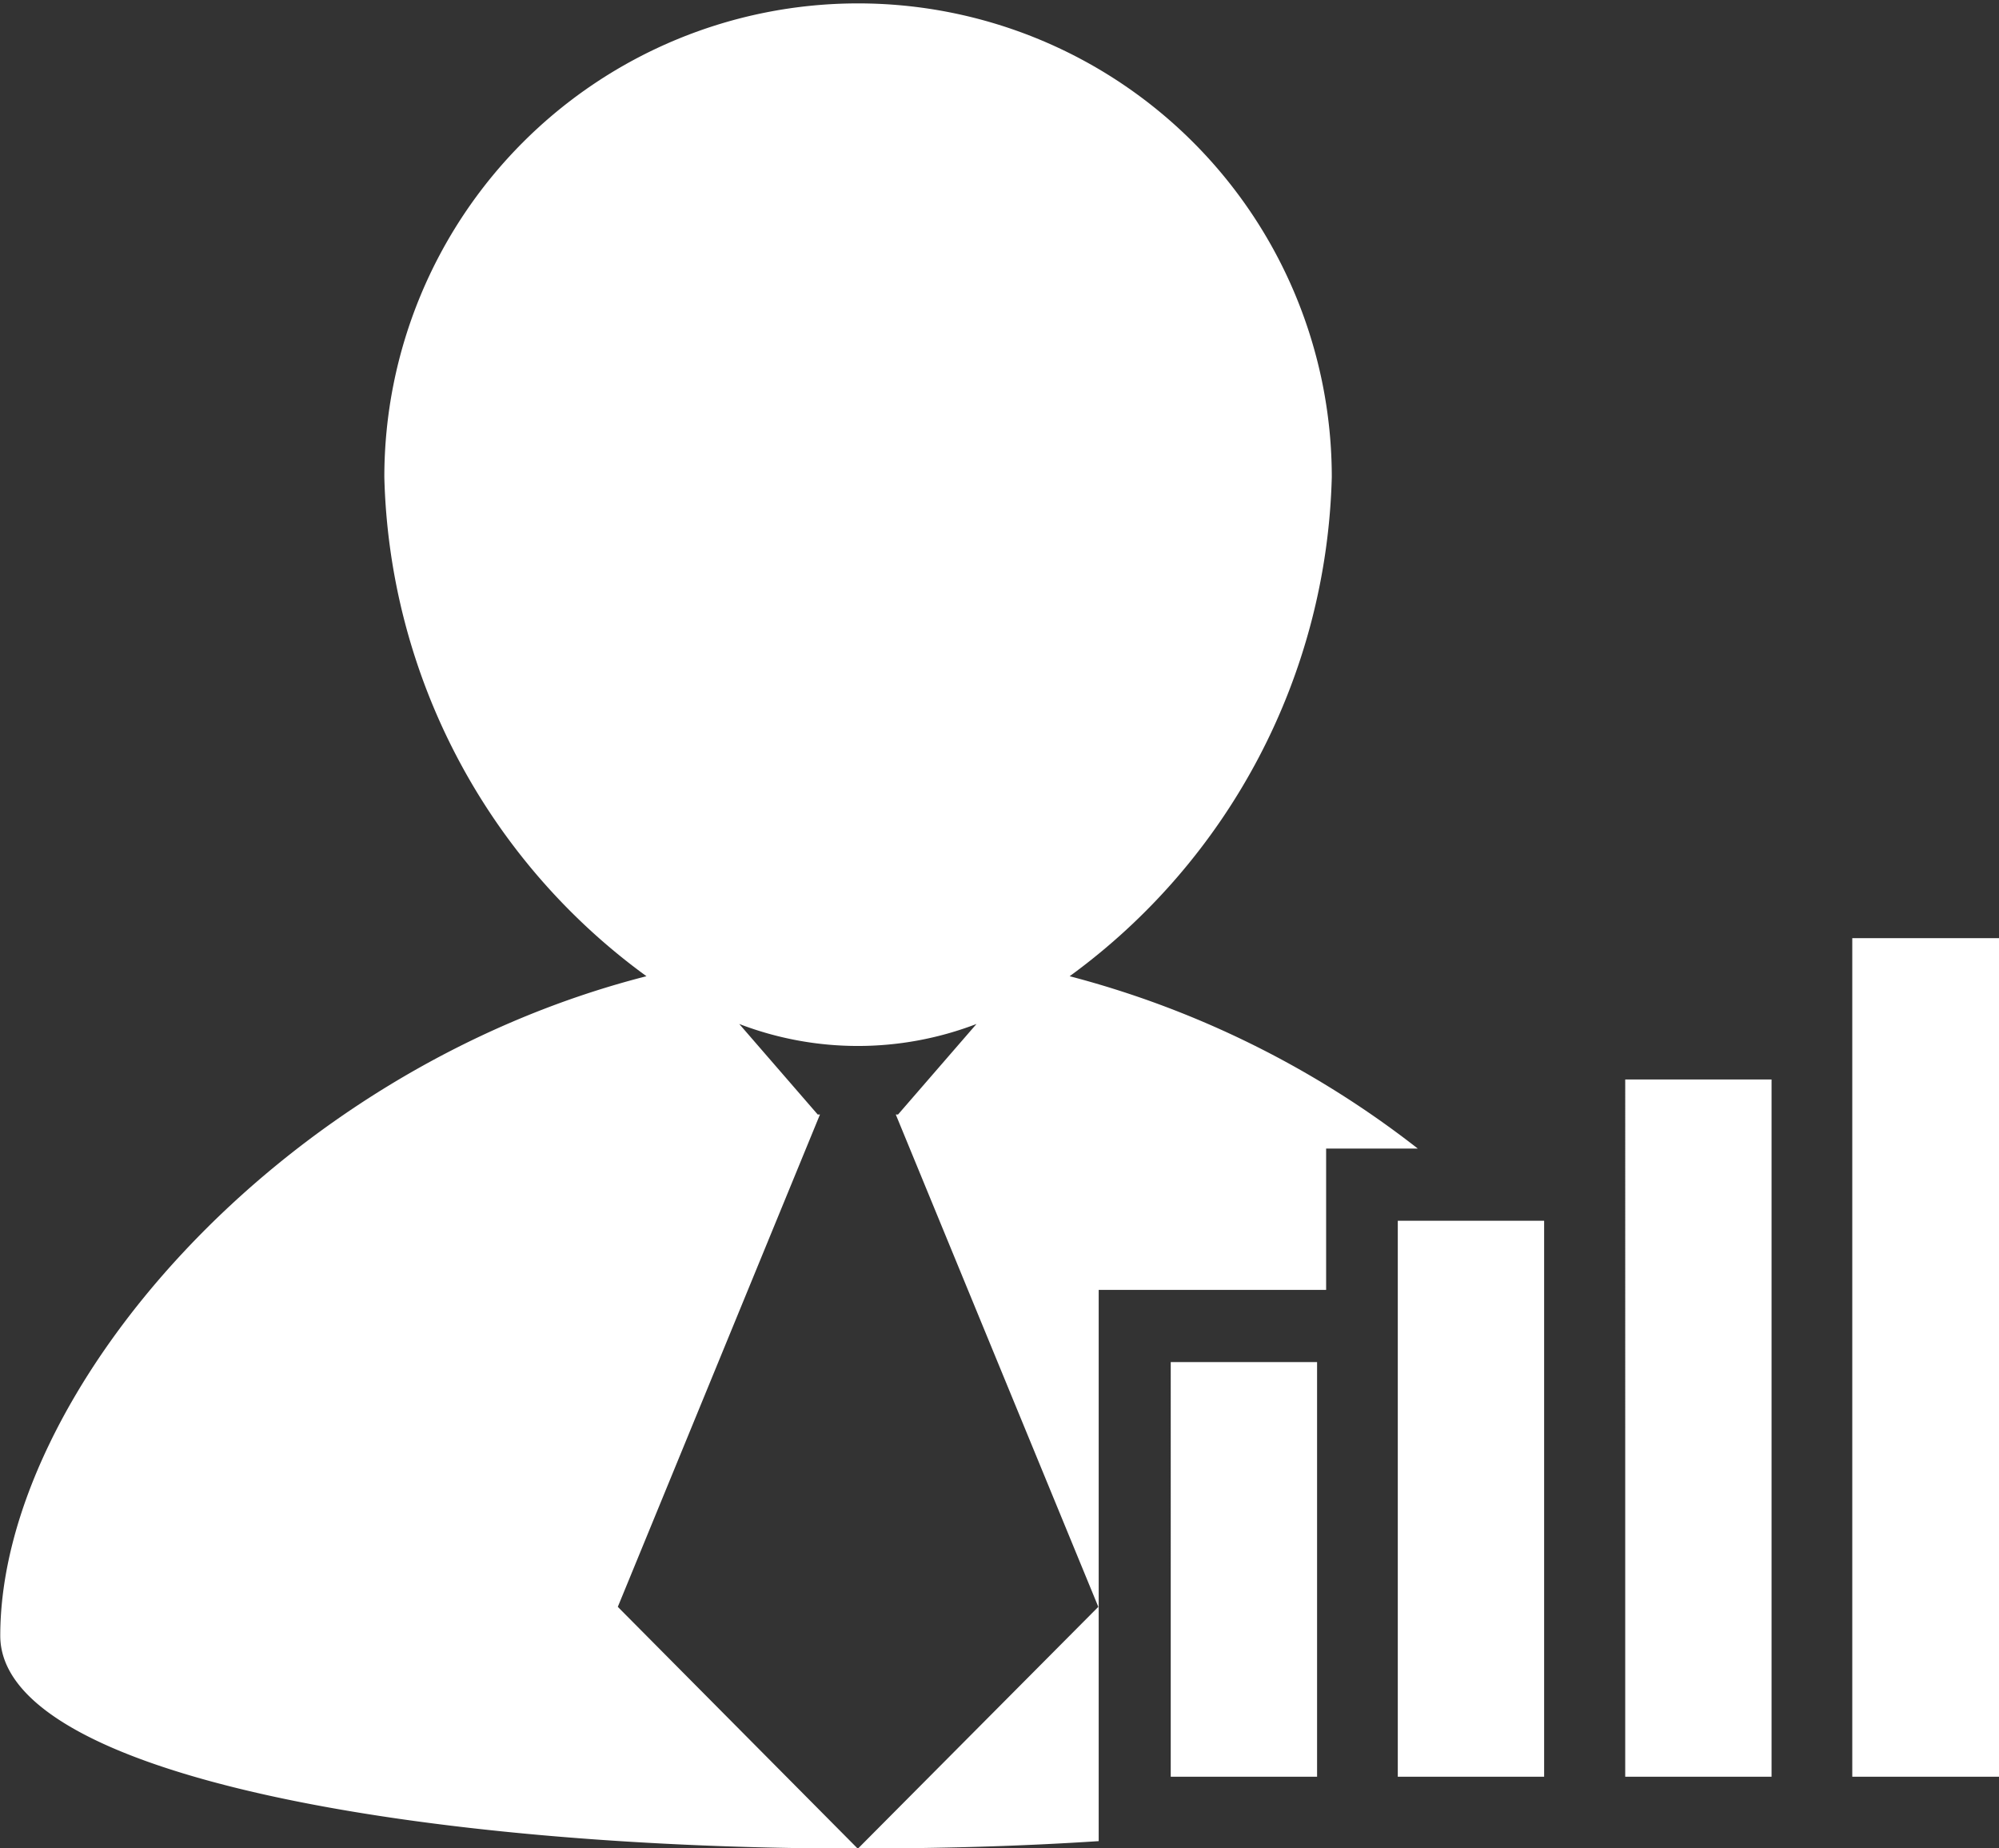 <svg xmlns="http://www.w3.org/2000/svg" width="53" height="49" viewBox="0 0 53 49">
  <rect x="0" y="0" width="53" height="49" fill="#333333" stroke="none"/>
  <defs>
    <style>
      .cls-1 {
        fill: #fff;
        fill-rule: evenodd;
      }
    </style>
  </defs>
  <path id="icon_06.svg" class="cls-1" d="M1021.75,986.984l0.01-.007h-0.02Zm5.61-23.134a16.906,16.906,0,0,0,6.95-13.231,12.56,12.56,0,1,0-25.12,0,16.877,16.877,0,0,0,6.95,13.231c-9.84,2.513-17.133,11.112-17.133,17.484,0,3.765,11.363,5.643,22.733,5.643l-6.36-6.408,5.36-13.053h-0.06l-2.08-2.4a8.774,8.774,0,0,0,6.29,0l-2.08,2.4h-0.06l5.37,13.053-6.37,6.406c2.15,0,4.31-.058,6.38-0.195V972.166h6.03v-3.747h2.43A25.435,25.435,0,0,0,1027.36,963.85Zm2.68,10.23h3.88v10.993h-3.88V974.08Zm6.02-3.747h3.88v14.74h-3.88v-14.74Zm6.03-3.746h3.88v18.486h-3.88V966.587Zm6.02-3.746H1052v22.232h-3.89V962.841Z" transform="translate(-999 -937.969)"/>
</svg>
